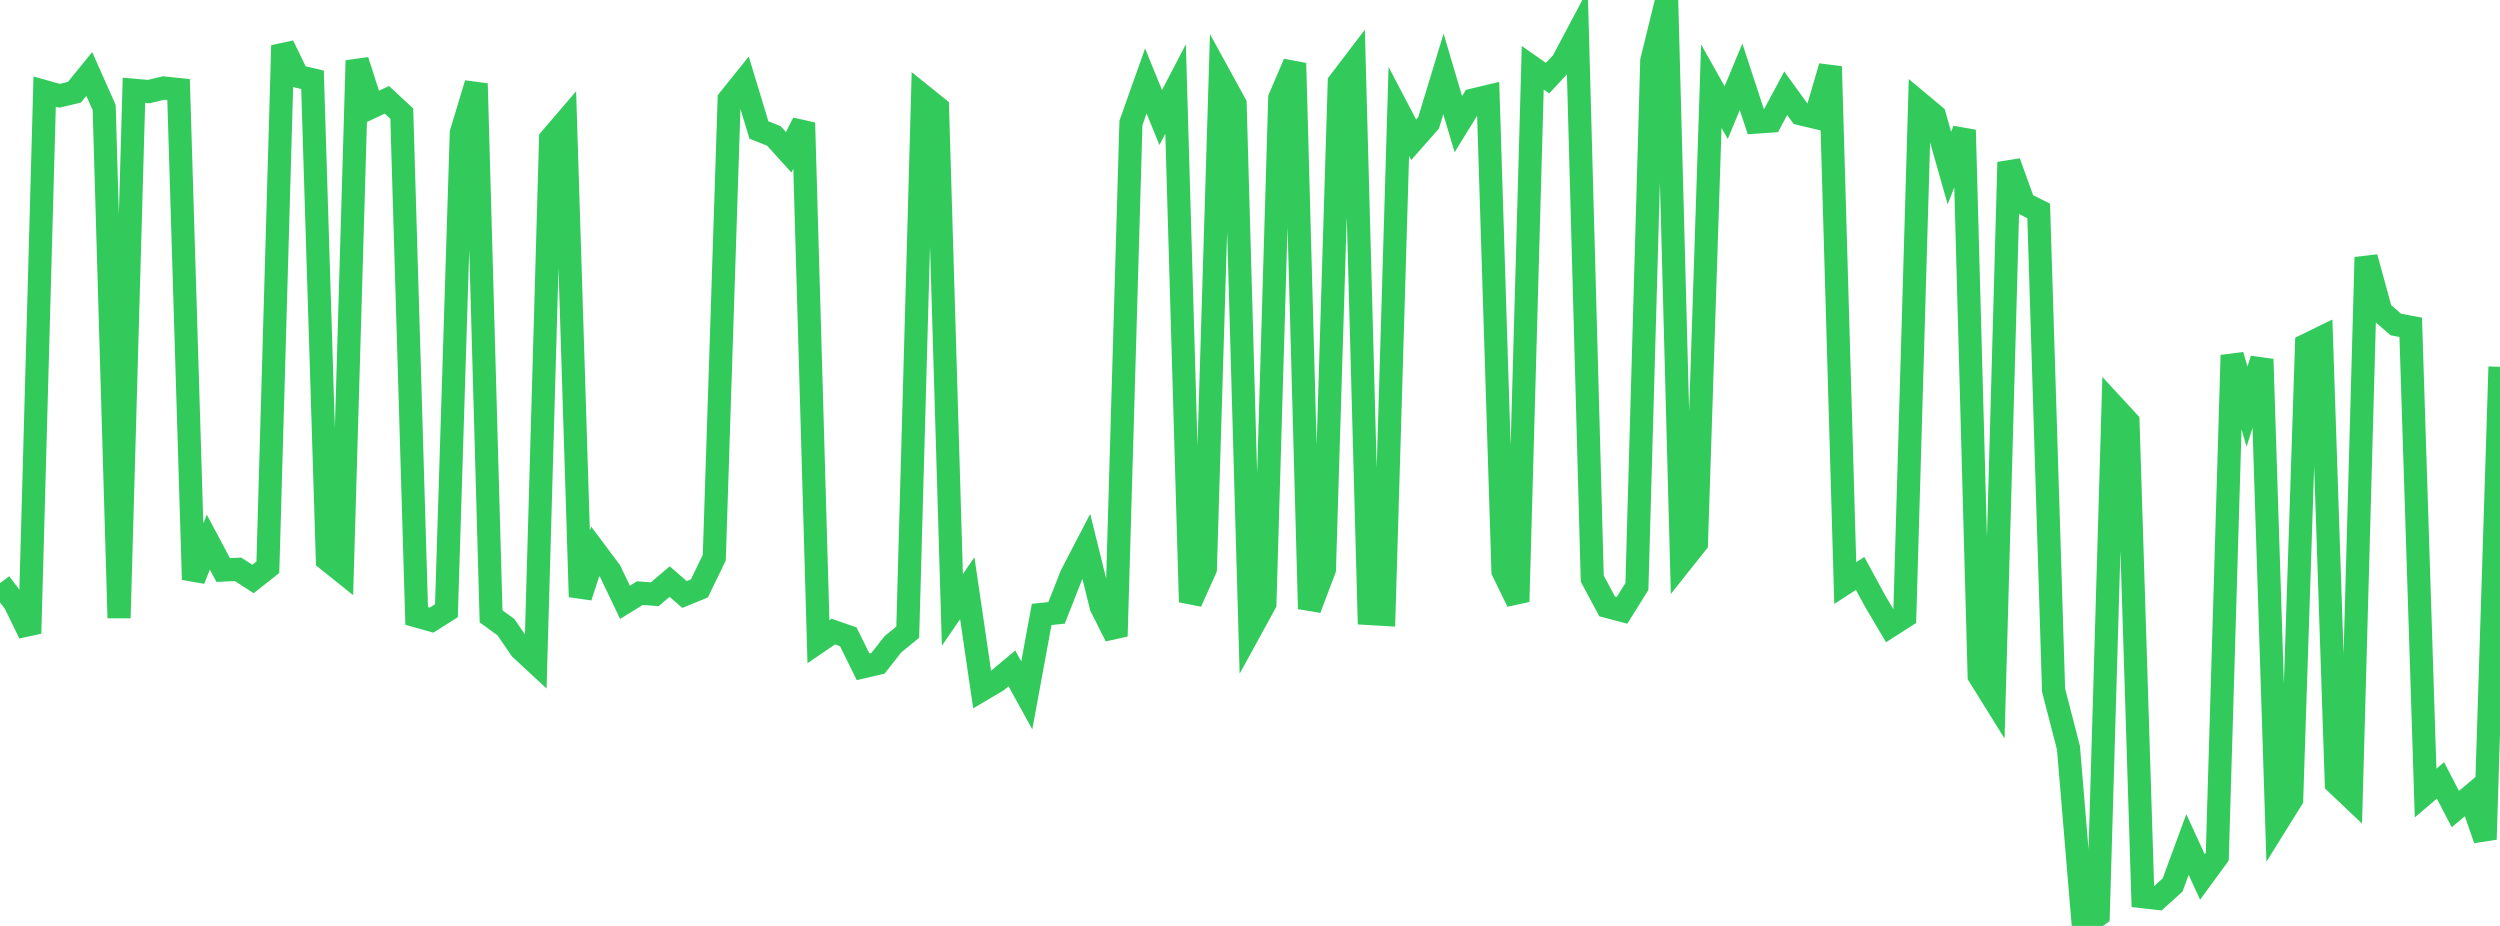 <?xml version="1.0" standalone="no"?>
<!DOCTYPE svg PUBLIC "-//W3C//DTD SVG 1.1//EN" "http://www.w3.org/Graphics/SVG/1.1/DTD/svg11.dtd">

<svg width="135" height="50" viewBox="0 0 135 50" preserveAspectRatio="none" 
  xmlns="http://www.w3.org/2000/svg"
  xmlns:xlink="http://www.w3.org/1999/xlink">


<polyline points="0.0, 31.492 0.804, 32.559 1.607, 34.204 2.411, 4.947 3.214, 5.171 4.018, 4.982 4.821, 3.996 5.625, 5.807 6.429, 33.373 7.232, 4.875 8.036, 4.945 8.839, 4.752 9.643, 4.835 10.446, 31.296 11.25, 29.275 12.054, 30.781 12.857, 30.744 13.661, 31.266 14.464, 30.633 15.268, 2.457 16.071, 4.118 16.875, 4.308 17.679, 30.224 18.482, 30.868 19.286, 3.272 20.089, 5.769 20.893, 5.39 21.696, 6.137 22.5, 33.261 23.304, 33.487 24.107, 32.978 24.911, 7.173 25.714, 4.516 26.518, 33.282 27.321, 33.867 28.125, 35.04 28.929, 35.785 29.732, 7.497 30.536, 6.559 31.339, 32.23 32.143, 29.773 32.946, 30.846 33.75, 32.525 34.554, 32.028 35.357, 32.089 36.161, 31.404 36.964, 32.103 37.768, 31.774 38.571, 30.114 39.375, 5.37 40.179, 4.369 40.982, 7.019 41.786, 7.337 42.589, 8.224 43.393, 6.631 44.196, 34.653 45.0, 34.105 45.804, 34.385 46.607, 36.007 47.411, 35.819 48.214, 34.795 49.018, 34.137 49.821, 5.172 50.625, 5.818 51.429, 32.935 52.232, 31.761 53.036, 37.24 53.839, 36.766 54.643, 36.093 55.446, 37.551 56.25, 33.179 57.054, 33.095 57.857, 31.055 58.661, 29.508 59.464, 32.755 60.268, 34.355 61.071, 6.637 61.875, 4.372 62.679, 6.346 63.482, 4.806 64.286, 32.507 65.089, 30.719 65.893, 4.153 66.696, 5.617 67.5, 34.059 68.304, 32.592 69.107, 5.298 69.911, 3.416 70.714, 32.877 71.518, 30.747 72.321, 4.447 73.125, 3.391 73.929, 33.129 74.732, 33.176 75.536, 6.015 76.339, 7.547 77.143, 6.634 77.946, 3.991 78.75, 6.705 79.554, 5.399 80.357, 5.208 81.161, 30.842 81.964, 32.491 82.768, 3.659 83.571, 4.22 84.375, 3.352 85.179, 1.838 85.982, 31.247 86.786, 32.746 87.589, 32.958 88.393, 31.671 89.196, 3.288 90.0, 0.0 90.804, 30.342 91.607, 29.332 92.411, 4.655 93.214, 6.082 94.018, 4.147 94.821, 6.594 95.625, 6.538 96.429, 5.036 97.232, 6.145 98.036, 6.335 98.839, 3.594 99.643, 31.486 100.446, 30.966 101.25, 32.446 102.054, 33.806 102.857, 33.293 103.661, 5.573 104.464, 6.244 105.268, 9.075 106.071, 7.019 106.875, 36.495 107.679, 37.787 108.482, 8.759 109.286, 10.989 110.089, 11.39 110.893, 37.27 111.696, 40.378 112.5, 50.0 113.304, 49.416 114.107, 21.904 114.911, 22.775 115.714, 48.421 116.518, 48.512 117.321, 47.788 118.125, 45.602 118.929, 47.356 119.732, 46.259 120.536, 19.182 121.339, 21.959 122.143, 19.397 122.946, 44.454 123.75, 43.161 124.554, 18.63 125.357, 18.237 126.161, 42.297 126.964, 43.058 127.768, 13.894 128.571, 16.823 129.375, 17.524 130.179, 17.674 130.982, 42.825 131.786, 42.143 132.589, 43.691 133.393, 43.014 134.196, 45.326 135.0, 19.807" fill="none" stroke="#32ca5b" stroke-width="1.25"/>

</svg>